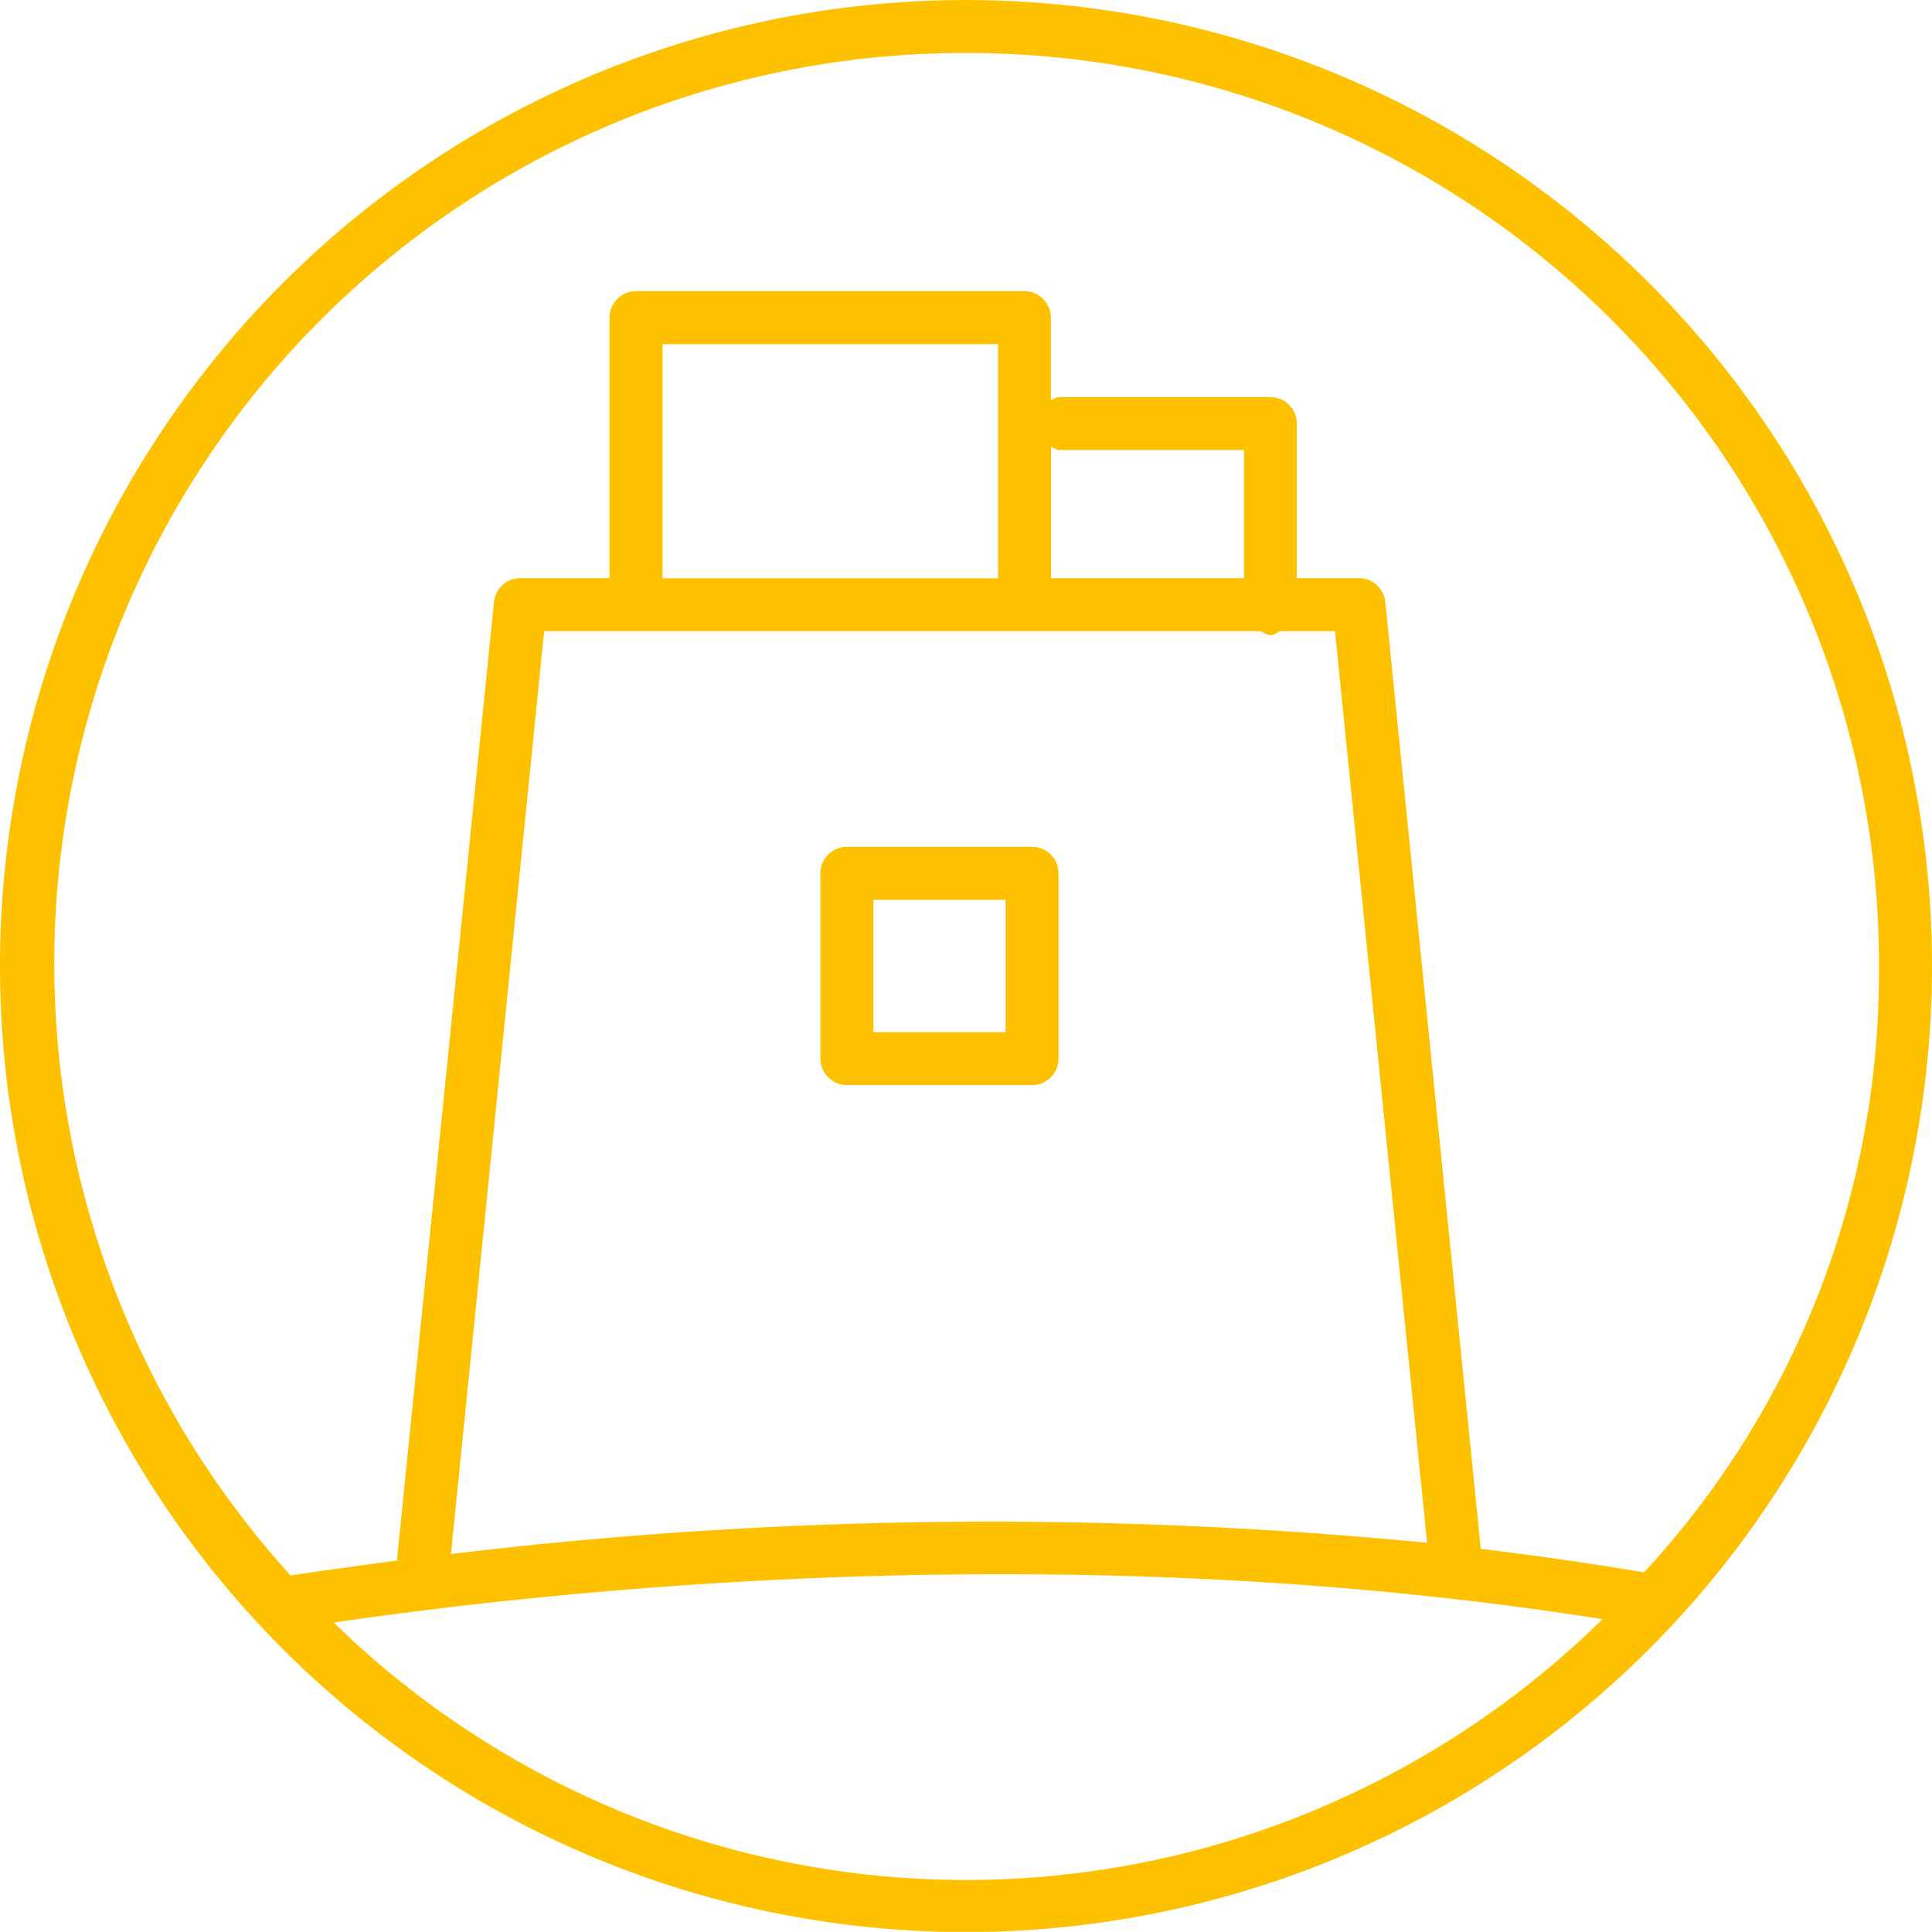 <svg xmlns="http://www.w3.org/2000/svg" xmlns:xlink="http://www.w3.org/1999/xlink" width="75" height="74.995" viewBox="0 0 75 74.995">
  <defs>
    <clipPath id="clip-path">
      <rect id="Rectangle_88" data-name="Rectangle 88" width="75" height="74.995" fill="none"/>
    </clipPath>
  </defs>
  <g id="Group_120" data-name="Group 120" transform="translate(0 0.002)">
    <g id="Group_120-2" data-name="Group 120" transform="translate(0 -0.002)" clip-path="url(#clip-path)">
      <path id="Path_75" data-name="Path 75" d="M462.14,485.176h7.188a1.03,1.03,0,0,0,1.028-1.028v-7.193a1.03,1.03,0,0,0-1.028-1.028H462.14a1.03,1.03,0,0,0-1.028,1.028v7.193a1.03,1.03,0,0,0,1.028,1.028m1.028-7.193H468.3v5.137h-5.132Z" transform="translate(-429.263 -443.054)" fill="#FEC100"/>
      <path id="Path_76" data-name="Path 76" d="M37.5,0A37.5,37.5,0,1,0,75,37.5,37.5,37.5,0,0,0,37.5,0M51.3,70.157a35.141,35.141,0,0,1-38.345-7.173c10.906-1.58,29.712-3.221,49.256-.13a35.31,35.31,0,0,1-10.911,7.3M40.8,17.345c.105.03.181.12.3.12h7.193v4.976H40.8Zm-2.057,5.1H25.719V13.357H38.742ZM48.94,24.5c.125.055.231.155.376.155s.251-.1.376-.155h2.132L55.4,59.889a175.332,175.332,0,0,0-37.894.436L21.124,24.5Zm24,13a34.242,34.242,0,0,1-9.12,23.537q-3.183-.534-6.336-.913L53.776,23.364a1.032,1.032,0,0,0-1.023-.923H50.344v-6a1.03,1.03,0,0,0-1.028-1.028H41.094c-.115,0-.191.09-.3.12v-3.2A1.03,1.03,0,0,0,39.77,11.3H24.691a1.03,1.03,0,0,0-1.028,1.028V22.441H20.2a1.032,1.032,0,0,0-1.023.923L15.415,60.506c0,.025.02.045.02.07-1.51.2-2.88.391-4.154.582A35.346,35.346,0,0,1,37.5,2.055,35.408,35.408,0,0,1,72.943,37.5" transform="translate(0 0.002)" fill="#FEC100"/>
    </g>
  </g>
</svg>

